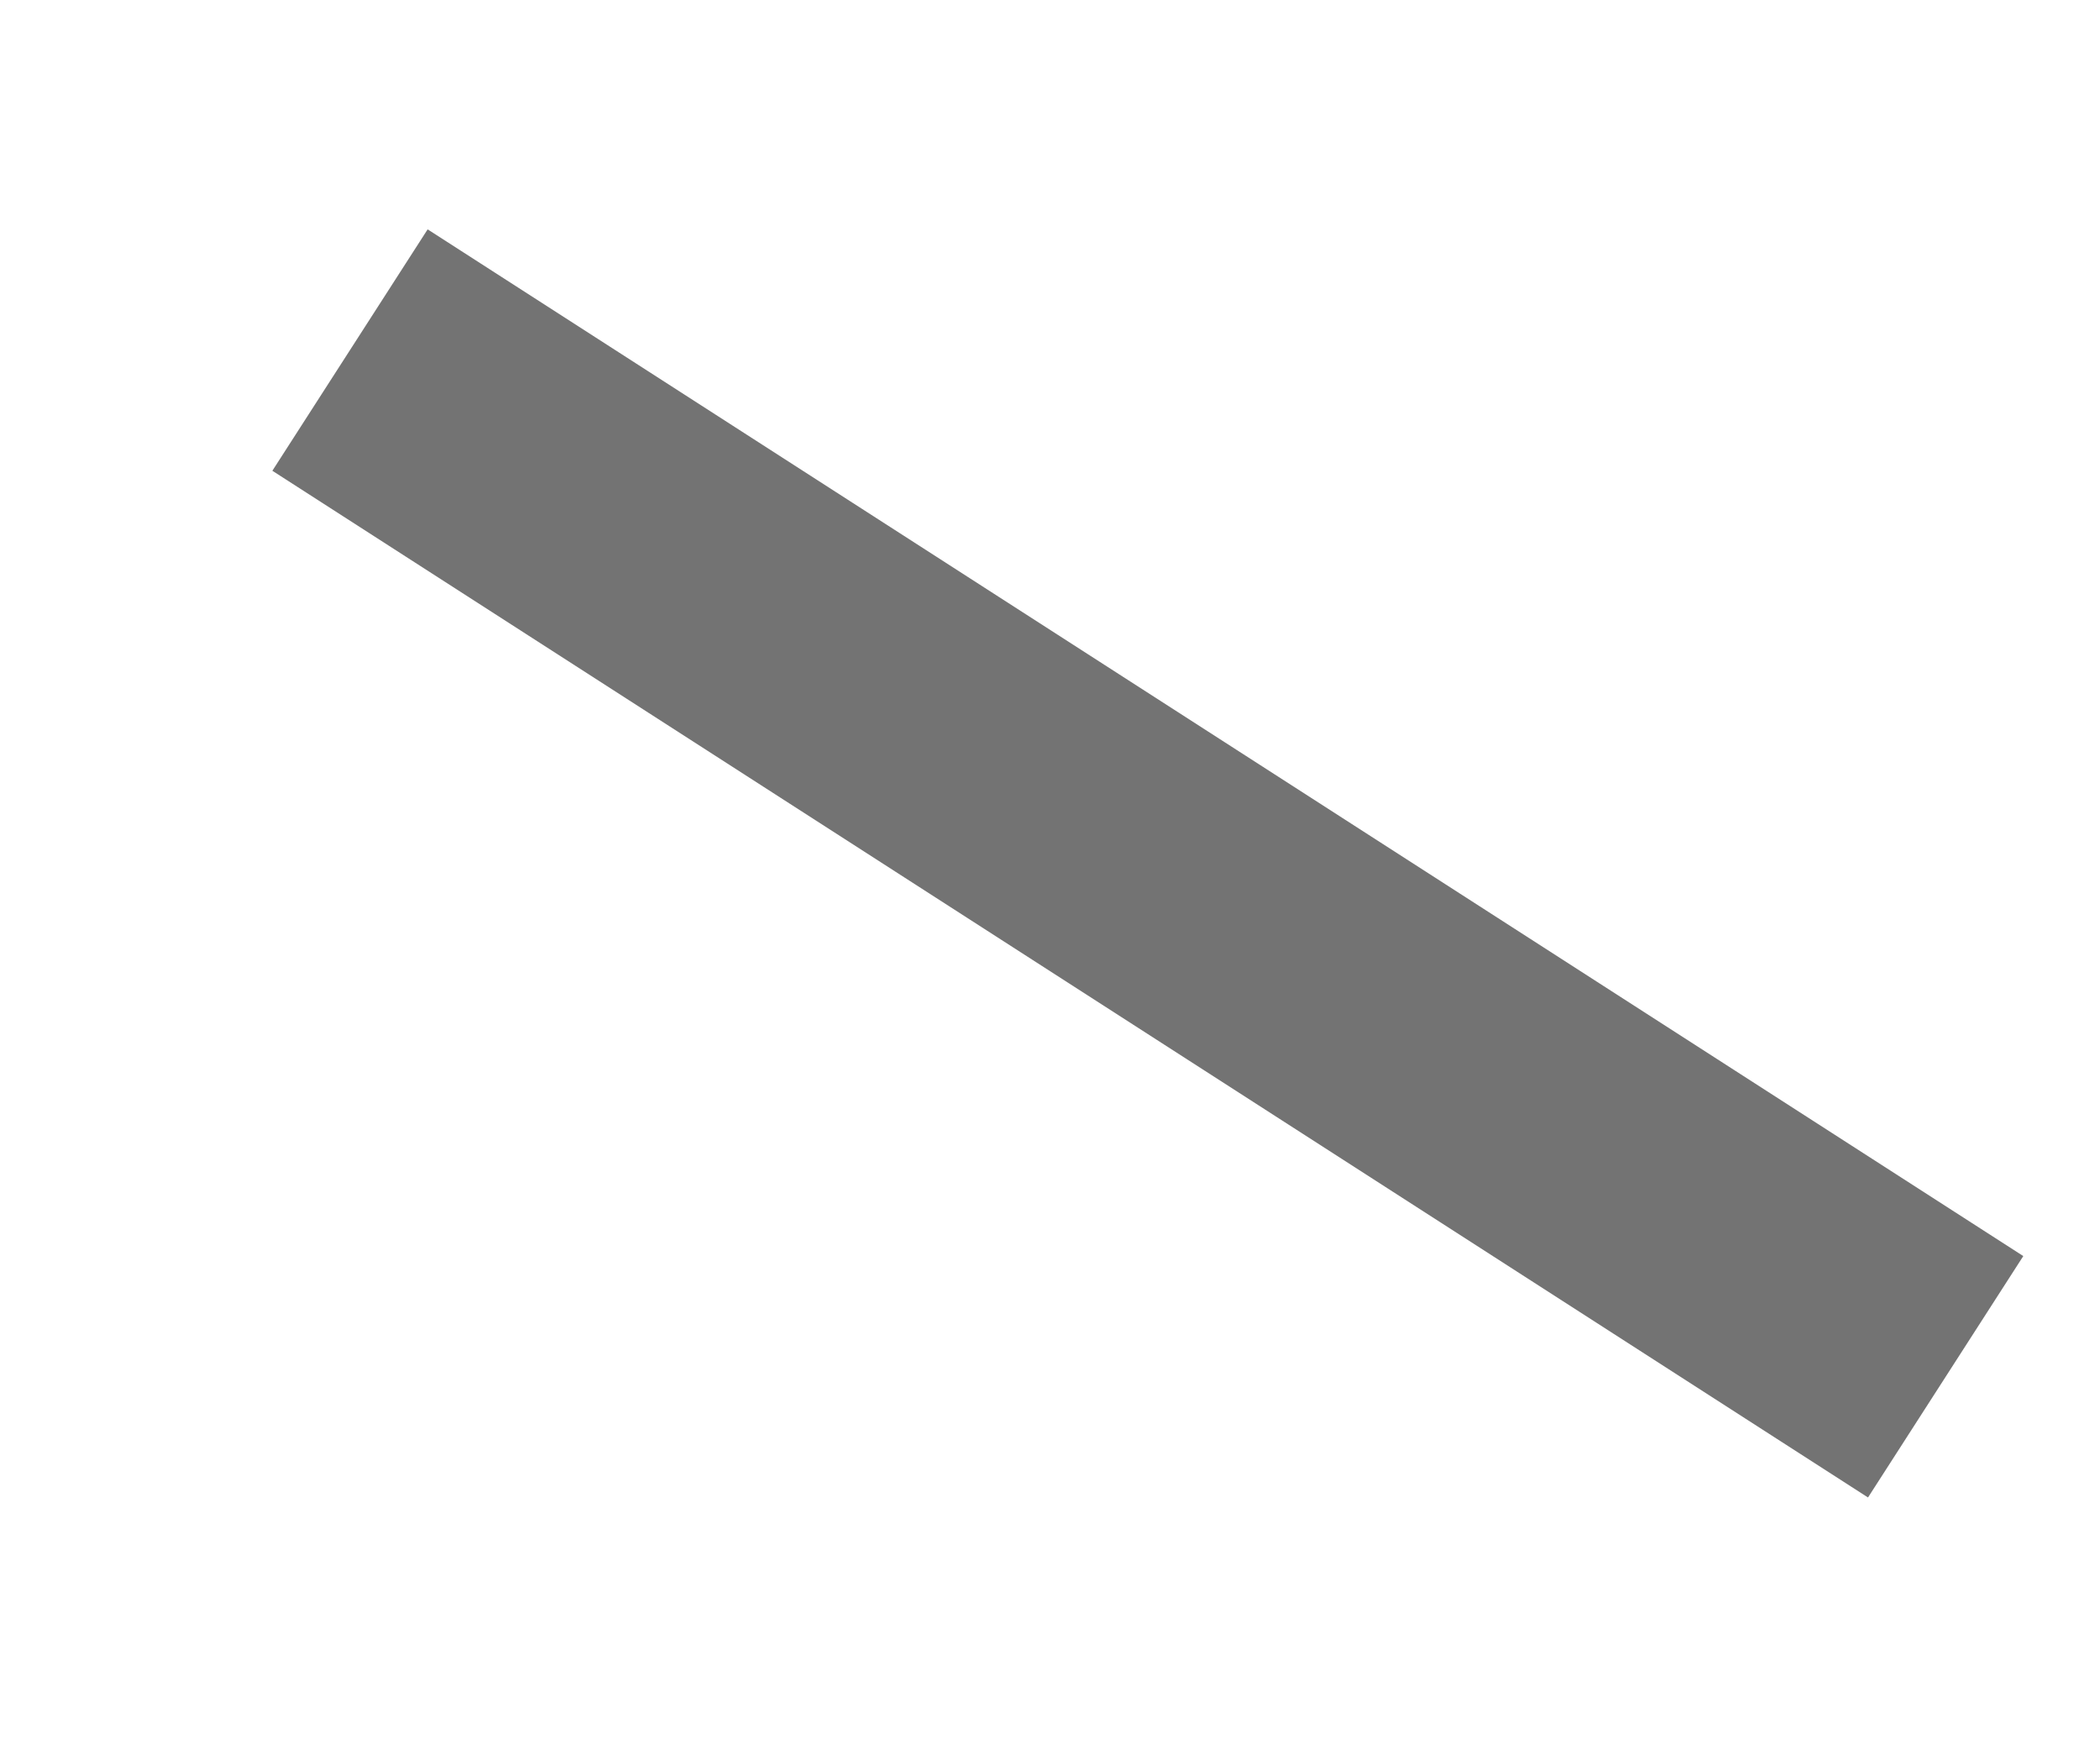 <?xml version="1.0" encoding="utf-8"?>
<svg xmlns="http://www.w3.org/2000/svg" fill="none" height="100%" overflow="visible" preserveAspectRatio="none" style="display: block;" viewBox="0 0 6 5" width="100%">
<path d="M1 1L5.559 3.933" id="Vector" stroke="black" stroke-opacity="0.549" stroke-width="0.82"/>
</svg>
